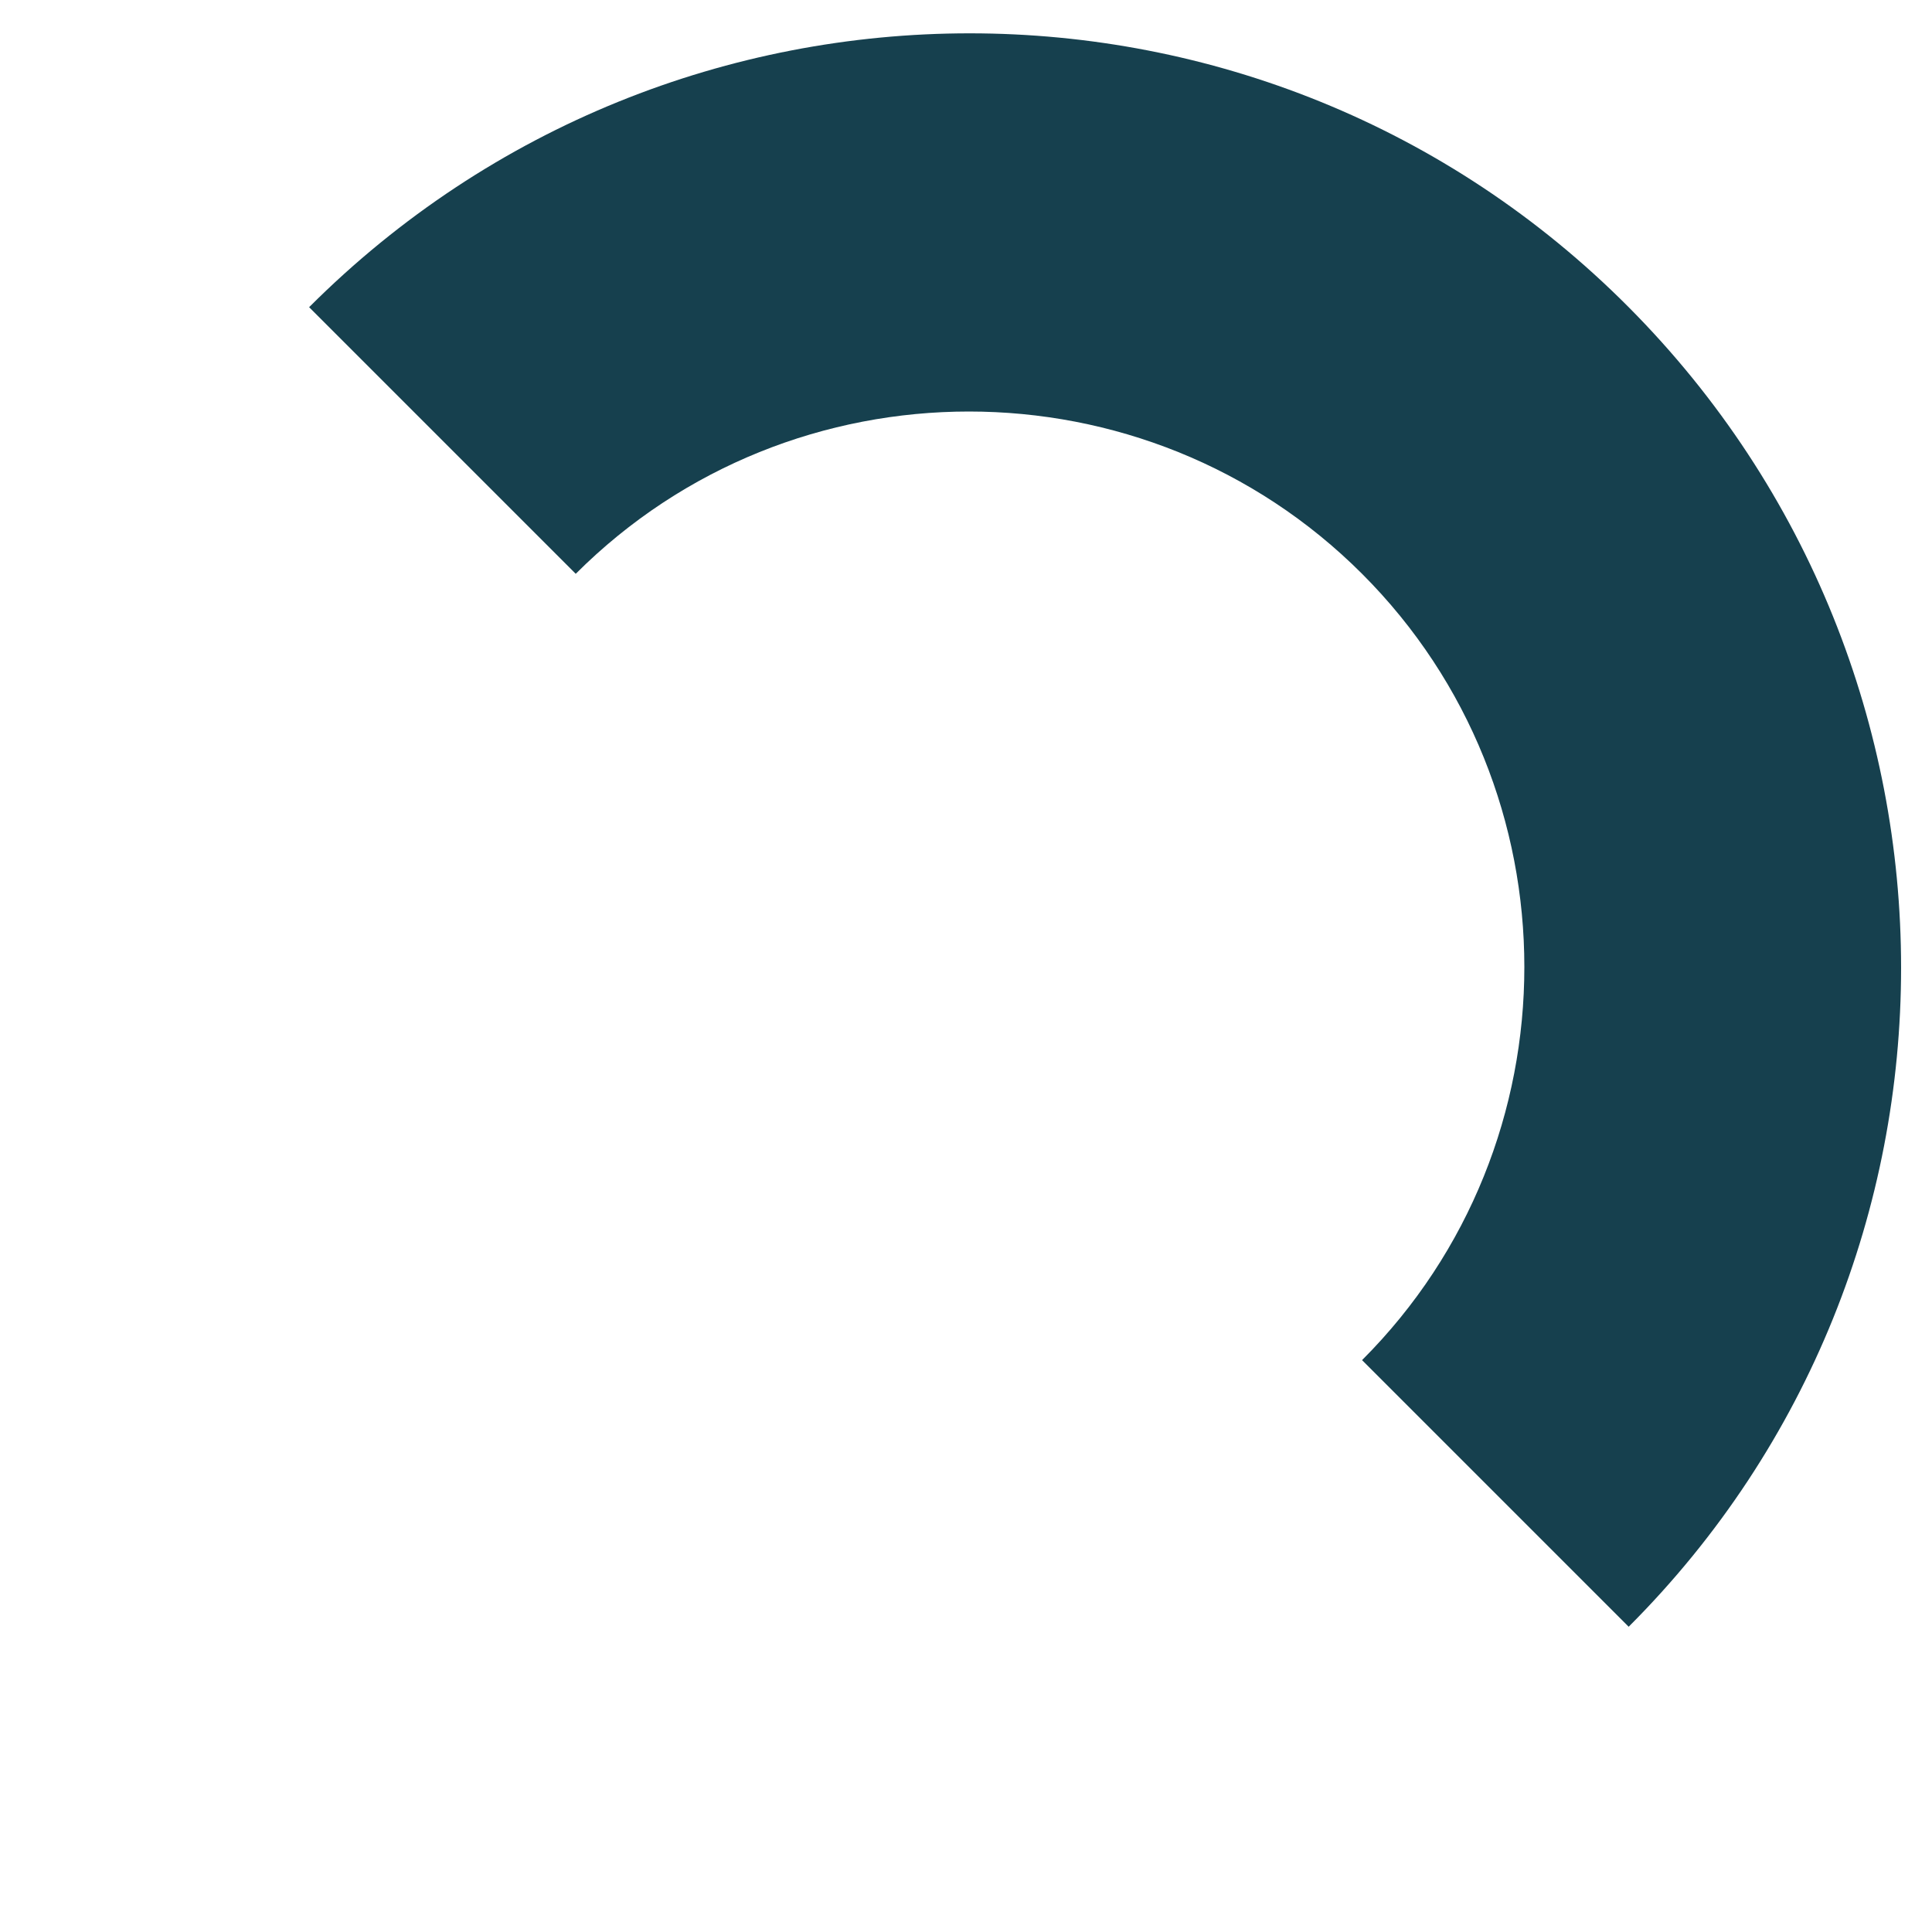 <svg xmlns="http://www.w3.org/2000/svg" xmlns:xlink="http://www.w3.org/1999/xlink" id="Layer_1" x="0px" y="0px" viewBox="0 0 100 100" style="enable-background:new 0 0 100 100;" xml:space="preserve"><style type="text/css">	.st0{fill:#16404E;}</style><g>	<path class="st0" d="M29.8,29.7L29.8,29.7c11.2-11.2,29.5-11.2,40.7,0s11.2,29.5,0,40.7l0,0l13.8,13.8l0,0  c18.8-18.8,18.8-49.4,0-68.3S34.9-3,16,15.9l0,0L29.8,29.7z"></path></g></svg>